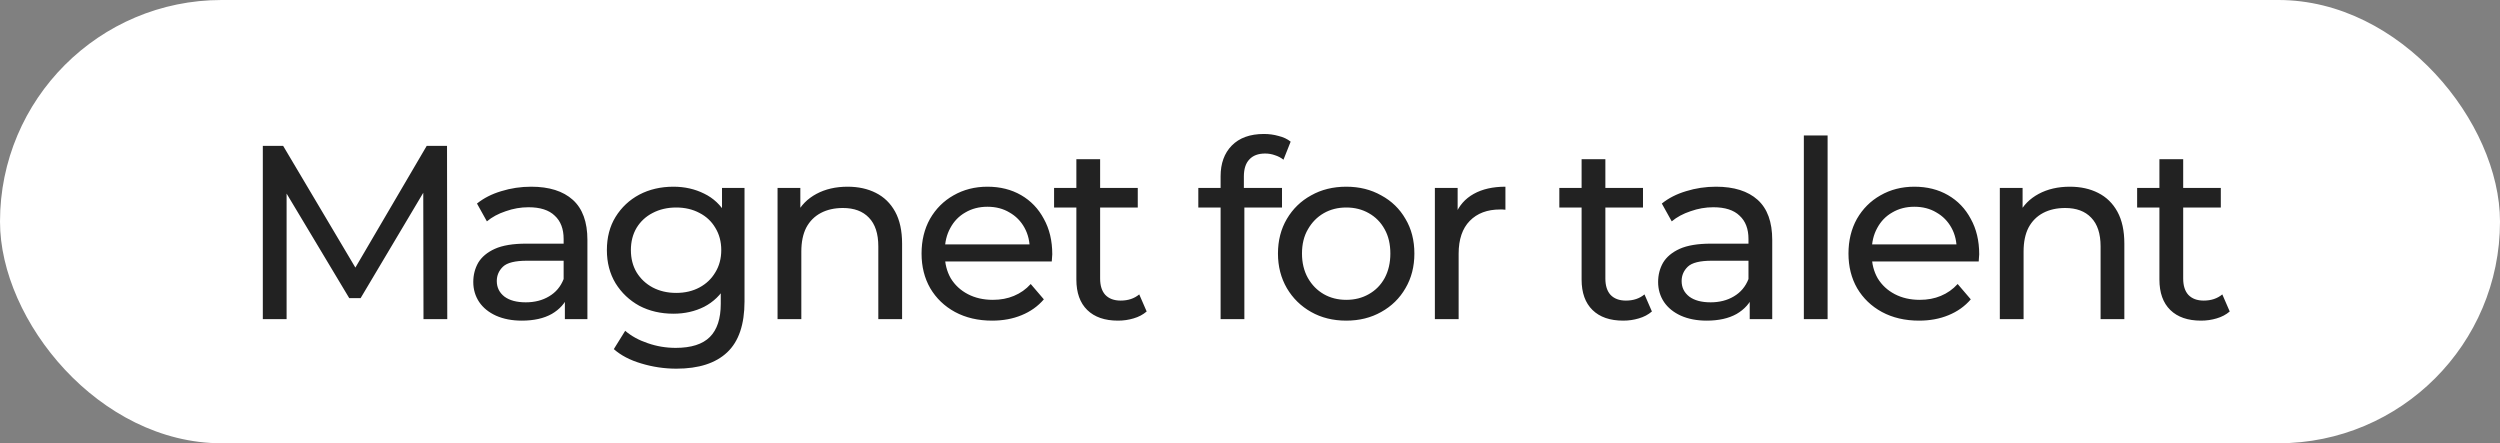<?xml version="1.0" encoding="UTF-8"?> <svg xmlns="http://www.w3.org/2000/svg" width="141" height="25" viewBox="0 0 141 25" fill="none"><rect x="0" y="0" width="141" height="25" fill="#808080" stroke="none"/> <rect width="141" height="25" rx="12.5" fill="white"></rect> <path d="M14.823 18V8.226H15.969L20.353 15.613H19.738L24.067 8.226H25.212L25.226 18H23.885L23.871 10.335H24.192L20.339 16.814H19.697L15.815 10.335H16.164V18H14.823ZM31.859 18V16.436L31.789 16.143V13.476C31.789 12.909 31.622 12.471 31.287 12.164C30.961 11.847 30.468 11.689 29.807 11.689C29.369 11.689 28.941 11.764 28.522 11.913C28.103 12.052 27.749 12.243 27.461 12.485L26.902 11.48C27.284 11.173 27.74 10.94 28.271 10.782C28.811 10.614 29.374 10.53 29.96 10.53C30.975 10.53 31.757 10.777 32.306 11.27C32.855 11.764 33.13 12.518 33.13 13.532V18H31.859ZM29.43 18.084C28.88 18.084 28.396 17.991 27.977 17.805C27.568 17.619 27.251 17.363 27.028 17.037C26.805 16.702 26.693 16.325 26.693 15.906C26.693 15.506 26.786 15.143 26.972 14.817C27.168 14.491 27.48 14.23 27.908 14.035C28.345 13.839 28.932 13.742 29.667 13.742H32.013V14.705H29.723C29.053 14.705 28.601 14.817 28.368 15.04C28.136 15.264 28.019 15.534 28.019 15.85C28.019 16.213 28.164 16.506 28.452 16.73C28.741 16.944 29.141 17.051 29.653 17.051C30.156 17.051 30.593 16.939 30.965 16.716C31.347 16.492 31.622 16.167 31.789 15.738L32.055 16.66C31.878 17.097 31.566 17.447 31.119 17.707C30.672 17.958 30.109 18.084 29.43 18.084ZM38.151 20.793C37.472 20.793 36.811 20.695 36.169 20.5C35.536 20.314 35.019 20.044 34.619 19.69L35.261 18.657C35.606 18.954 36.029 19.187 36.532 19.355C37.035 19.532 37.56 19.62 38.11 19.62C38.985 19.62 39.627 19.415 40.036 19.006C40.446 18.596 40.651 17.972 40.651 17.135V15.571L40.791 14.105L40.721 12.625V10.6H41.991V16.995C41.991 18.298 41.666 19.257 41.014 19.871C40.362 20.486 39.408 20.793 38.151 20.793ZM37.984 17.693C37.267 17.693 36.625 17.544 36.057 17.246C35.499 16.939 35.052 16.516 34.717 15.976C34.391 15.436 34.228 14.812 34.228 14.105C34.228 13.388 34.391 12.764 34.717 12.234C35.052 11.694 35.499 11.275 36.057 10.977C36.625 10.679 37.267 10.53 37.984 10.53C38.617 10.53 39.194 10.661 39.715 10.921C40.237 11.173 40.651 11.563 40.958 12.094C41.275 12.625 41.433 13.295 41.433 14.105C41.433 14.905 41.275 15.571 40.958 16.101C40.651 16.632 40.237 17.032 39.715 17.302C39.194 17.563 38.617 17.693 37.984 17.693ZM38.138 16.52C38.631 16.52 39.068 16.418 39.45 16.213C39.832 16.008 40.13 15.724 40.344 15.361C40.567 14.998 40.679 14.579 40.679 14.105C40.679 13.63 40.567 13.211 40.344 12.848C40.13 12.485 39.832 12.206 39.45 12.01C39.068 11.806 38.631 11.703 38.138 11.703C37.644 11.703 37.202 11.806 36.811 12.01C36.429 12.206 36.127 12.485 35.904 12.848C35.689 13.211 35.582 13.63 35.582 14.105C35.582 14.579 35.689 14.998 35.904 15.361C36.127 15.724 36.429 16.008 36.811 16.213C37.202 16.418 37.644 16.52 38.138 16.52ZM47.806 10.53C48.411 10.53 48.941 10.647 49.398 10.879C49.863 11.112 50.226 11.466 50.487 11.941C50.747 12.415 50.878 13.016 50.878 13.742V18H49.537V13.895C49.537 13.178 49.36 12.639 49.007 12.276C48.662 11.913 48.173 11.731 47.541 11.731C47.066 11.731 46.651 11.824 46.298 12.01C45.944 12.197 45.669 12.471 45.474 12.834C45.288 13.197 45.195 13.649 45.195 14.188V18H43.854V10.6H45.139V12.597L44.929 12.066C45.172 11.582 45.544 11.205 46.047 10.935C46.549 10.665 47.136 10.53 47.806 10.53ZM55.955 18.084C55.164 18.084 54.466 17.921 53.861 17.595C53.265 17.27 52.8 16.823 52.465 16.255C52.139 15.687 51.976 15.036 51.976 14.3C51.976 13.565 52.134 12.913 52.451 12.345C52.776 11.778 53.219 11.335 53.777 11.019C54.345 10.693 54.983 10.53 55.69 10.53C56.407 10.53 57.04 10.688 57.589 11.005C58.138 11.322 58.566 11.768 58.873 12.345C59.19 12.913 59.348 13.579 59.348 14.342C59.348 14.398 59.344 14.463 59.334 14.538C59.334 14.612 59.33 14.682 59.32 14.747H53.023V13.784H58.622L58.078 14.119C58.087 13.644 57.989 13.22 57.784 12.848C57.58 12.476 57.296 12.187 56.933 11.982C56.579 11.768 56.165 11.661 55.69 11.661C55.225 11.661 54.81 11.768 54.447 11.982C54.084 12.187 53.8 12.48 53.596 12.862C53.391 13.234 53.288 13.663 53.288 14.147V14.37C53.288 14.863 53.4 15.306 53.623 15.697C53.856 16.078 54.177 16.376 54.587 16.59C54.996 16.804 55.467 16.911 55.997 16.911C56.435 16.911 56.83 16.837 57.184 16.688C57.547 16.539 57.864 16.316 58.133 16.018L58.873 16.883C58.538 17.274 58.12 17.572 57.617 17.777C57.123 17.982 56.57 18.084 55.955 18.084ZM63.053 18.084C62.308 18.084 61.731 17.884 61.321 17.484C60.912 17.083 60.707 16.511 60.707 15.766V8.98H62.047V15.71C62.047 16.111 62.145 16.418 62.34 16.632C62.545 16.846 62.834 16.953 63.206 16.953C63.625 16.953 63.974 16.837 64.253 16.604L64.672 17.567C64.468 17.744 64.221 17.875 63.932 17.958C63.653 18.042 63.36 18.084 63.053 18.084ZM59.45 11.703V10.6H64.17V11.703H59.45ZM68.842 18V9.944C68.842 9.218 69.051 8.641 69.47 8.212C69.898 7.775 70.503 7.556 71.285 7.556C71.574 7.556 71.849 7.593 72.109 7.668C72.379 7.733 72.607 7.84 72.793 7.989L72.388 9.008C72.249 8.897 72.091 8.813 71.914 8.757C71.737 8.692 71.551 8.659 71.355 8.659C70.964 8.659 70.666 8.771 70.462 8.994C70.257 9.208 70.154 9.53 70.154 9.958V10.949L70.182 11.563V18H68.842ZM67.585 11.703V10.6H72.305V11.703H67.585ZM75.931 18.084C75.186 18.084 74.525 17.921 73.948 17.595C73.371 17.27 72.915 16.823 72.58 16.255C72.245 15.678 72.077 15.026 72.077 14.3C72.077 13.565 72.245 12.913 72.58 12.345C72.915 11.778 73.371 11.335 73.948 11.019C74.525 10.693 75.186 10.53 75.931 10.53C76.666 10.53 77.323 10.693 77.9 11.019C78.486 11.335 78.942 11.778 79.268 12.345C79.603 12.904 79.771 13.556 79.771 14.3C79.771 15.036 79.603 15.687 79.268 16.255C78.942 16.823 78.486 17.27 77.9 17.595C77.323 17.921 76.666 18.084 75.931 18.084ZM75.931 16.911C76.406 16.911 76.829 16.804 77.202 16.59C77.583 16.376 77.881 16.073 78.095 15.682C78.309 15.282 78.416 14.822 78.416 14.3C78.416 13.77 78.309 13.313 78.095 12.932C77.881 12.541 77.583 12.238 77.202 12.024C76.829 11.81 76.406 11.703 75.931 11.703C75.456 11.703 75.033 11.81 74.66 12.024C74.288 12.238 73.99 12.541 73.767 12.932C73.543 13.313 73.432 13.77 73.432 14.3C73.432 14.822 73.543 15.282 73.767 15.682C73.99 16.073 74.288 16.376 74.66 16.59C75.033 16.804 75.456 16.911 75.931 16.911ZM80.927 18V10.6H82.211V12.611L82.085 12.108C82.29 11.596 82.635 11.205 83.119 10.935C83.603 10.665 84.198 10.53 84.906 10.53V11.829C84.85 11.819 84.794 11.815 84.738 11.815C84.692 11.815 84.645 11.815 84.599 11.815C83.882 11.815 83.314 12.029 82.895 12.457C82.476 12.885 82.267 13.504 82.267 14.314V18H80.927ZM91.548 18.084C90.803 18.084 90.226 17.884 89.817 17.484C89.407 17.083 89.202 16.511 89.202 15.766V8.98H90.543V15.71C90.543 16.111 90.641 16.418 90.836 16.632C91.041 16.846 91.329 16.953 91.702 16.953C92.121 16.953 92.47 16.837 92.749 16.604L93.168 17.567C92.963 17.744 92.716 17.875 92.428 17.958C92.148 18.042 91.855 18.084 91.548 18.084ZM87.946 11.703V10.6H92.665V11.703H87.946ZM98.684 18V16.436L98.614 16.143V13.476C98.614 12.909 98.447 12.471 98.111 12.164C97.786 11.847 97.292 11.689 96.631 11.689C96.194 11.689 95.766 11.764 95.347 11.913C94.928 12.052 94.574 12.243 94.286 12.485L93.727 11.48C94.109 11.173 94.565 10.94 95.096 10.782C95.635 10.614 96.198 10.53 96.785 10.53C97.8 10.53 98.582 10.777 99.131 11.27C99.68 11.764 99.954 12.518 99.954 13.532V18H98.684ZM96.254 18.084C95.705 18.084 95.221 17.991 94.802 17.805C94.393 17.619 94.076 17.363 93.853 17.037C93.629 16.702 93.518 16.325 93.518 15.906C93.518 15.506 93.611 15.143 93.797 14.817C93.992 14.491 94.304 14.23 94.732 14.035C95.17 13.839 95.756 13.742 96.492 13.742H98.838V14.705H96.548C95.877 14.705 95.426 14.817 95.193 15.04C94.96 15.264 94.844 15.534 94.844 15.85C94.844 16.213 94.988 16.506 95.277 16.73C95.566 16.944 95.966 17.051 96.478 17.051C96.98 17.051 97.418 16.939 97.79 16.716C98.172 16.492 98.447 16.167 98.614 15.738L98.879 16.66C98.703 17.097 98.391 17.447 97.944 17.707C97.497 17.958 96.934 18.084 96.254 18.084ZM101.737 18V7.64H103.077V18H101.737ZM108.234 18.084C107.443 18.084 106.744 17.921 106.139 17.595C105.544 17.27 105.078 16.823 104.743 16.255C104.417 15.687 104.254 15.036 104.254 14.3C104.254 13.565 104.413 12.913 104.729 12.345C105.055 11.778 105.497 11.335 106.056 11.019C106.623 10.693 107.261 10.53 107.968 10.53C108.685 10.53 109.318 10.688 109.867 11.005C110.417 11.322 110.845 11.768 111.152 12.345C111.468 12.913 111.627 13.579 111.627 14.342C111.627 14.398 111.622 14.463 111.613 14.538C111.613 14.612 111.608 14.682 111.599 14.747H105.302V13.784H110.901L110.356 14.119C110.365 13.644 110.268 13.22 110.063 12.848C109.858 12.476 109.574 12.187 109.211 11.982C108.857 11.768 108.443 11.661 107.968 11.661C107.503 11.661 107.089 11.768 106.726 11.982C106.363 12.187 106.079 12.48 105.874 12.862C105.669 13.234 105.567 13.663 105.567 14.147V14.37C105.567 14.863 105.679 15.306 105.902 15.697C106.135 16.078 106.456 16.376 106.865 16.59C107.275 16.804 107.745 16.911 108.276 16.911C108.713 16.911 109.109 16.837 109.462 16.688C109.825 16.539 110.142 16.316 110.412 16.018L111.152 16.883C110.817 17.274 110.398 17.572 109.895 17.777C109.402 17.982 108.848 18.084 108.234 18.084ZM116.741 10.53C117.346 10.53 117.877 10.647 118.333 10.879C118.798 11.112 119.162 11.466 119.422 11.941C119.683 12.415 119.813 13.016 119.813 13.742V18H118.473V13.895C118.473 13.178 118.296 12.639 117.942 12.276C117.598 11.913 117.109 11.731 116.476 11.731C116.001 11.731 115.587 11.824 115.233 12.01C114.88 12.197 114.605 12.471 114.41 12.834C114.223 13.197 114.13 13.649 114.13 14.188V18H112.79V10.6H114.074V12.597L113.865 12.066C114.107 11.582 114.479 11.205 114.982 10.935C115.485 10.665 116.071 10.53 116.741 10.53ZM124.137 18.084C123.392 18.084 122.815 17.884 122.405 17.484C121.996 17.083 121.791 16.511 121.791 15.766V8.98H123.132V15.71C123.132 16.111 123.229 16.418 123.425 16.632C123.63 16.846 123.918 16.953 124.29 16.953C124.709 16.953 125.058 16.837 125.338 16.604L125.757 17.567C125.552 17.744 125.305 17.875 125.017 17.958C124.737 18.042 124.444 18.084 124.137 18.084ZM120.534 11.703V10.6H125.254V11.703H120.534Z" fill="#222222"></path> </svg> 